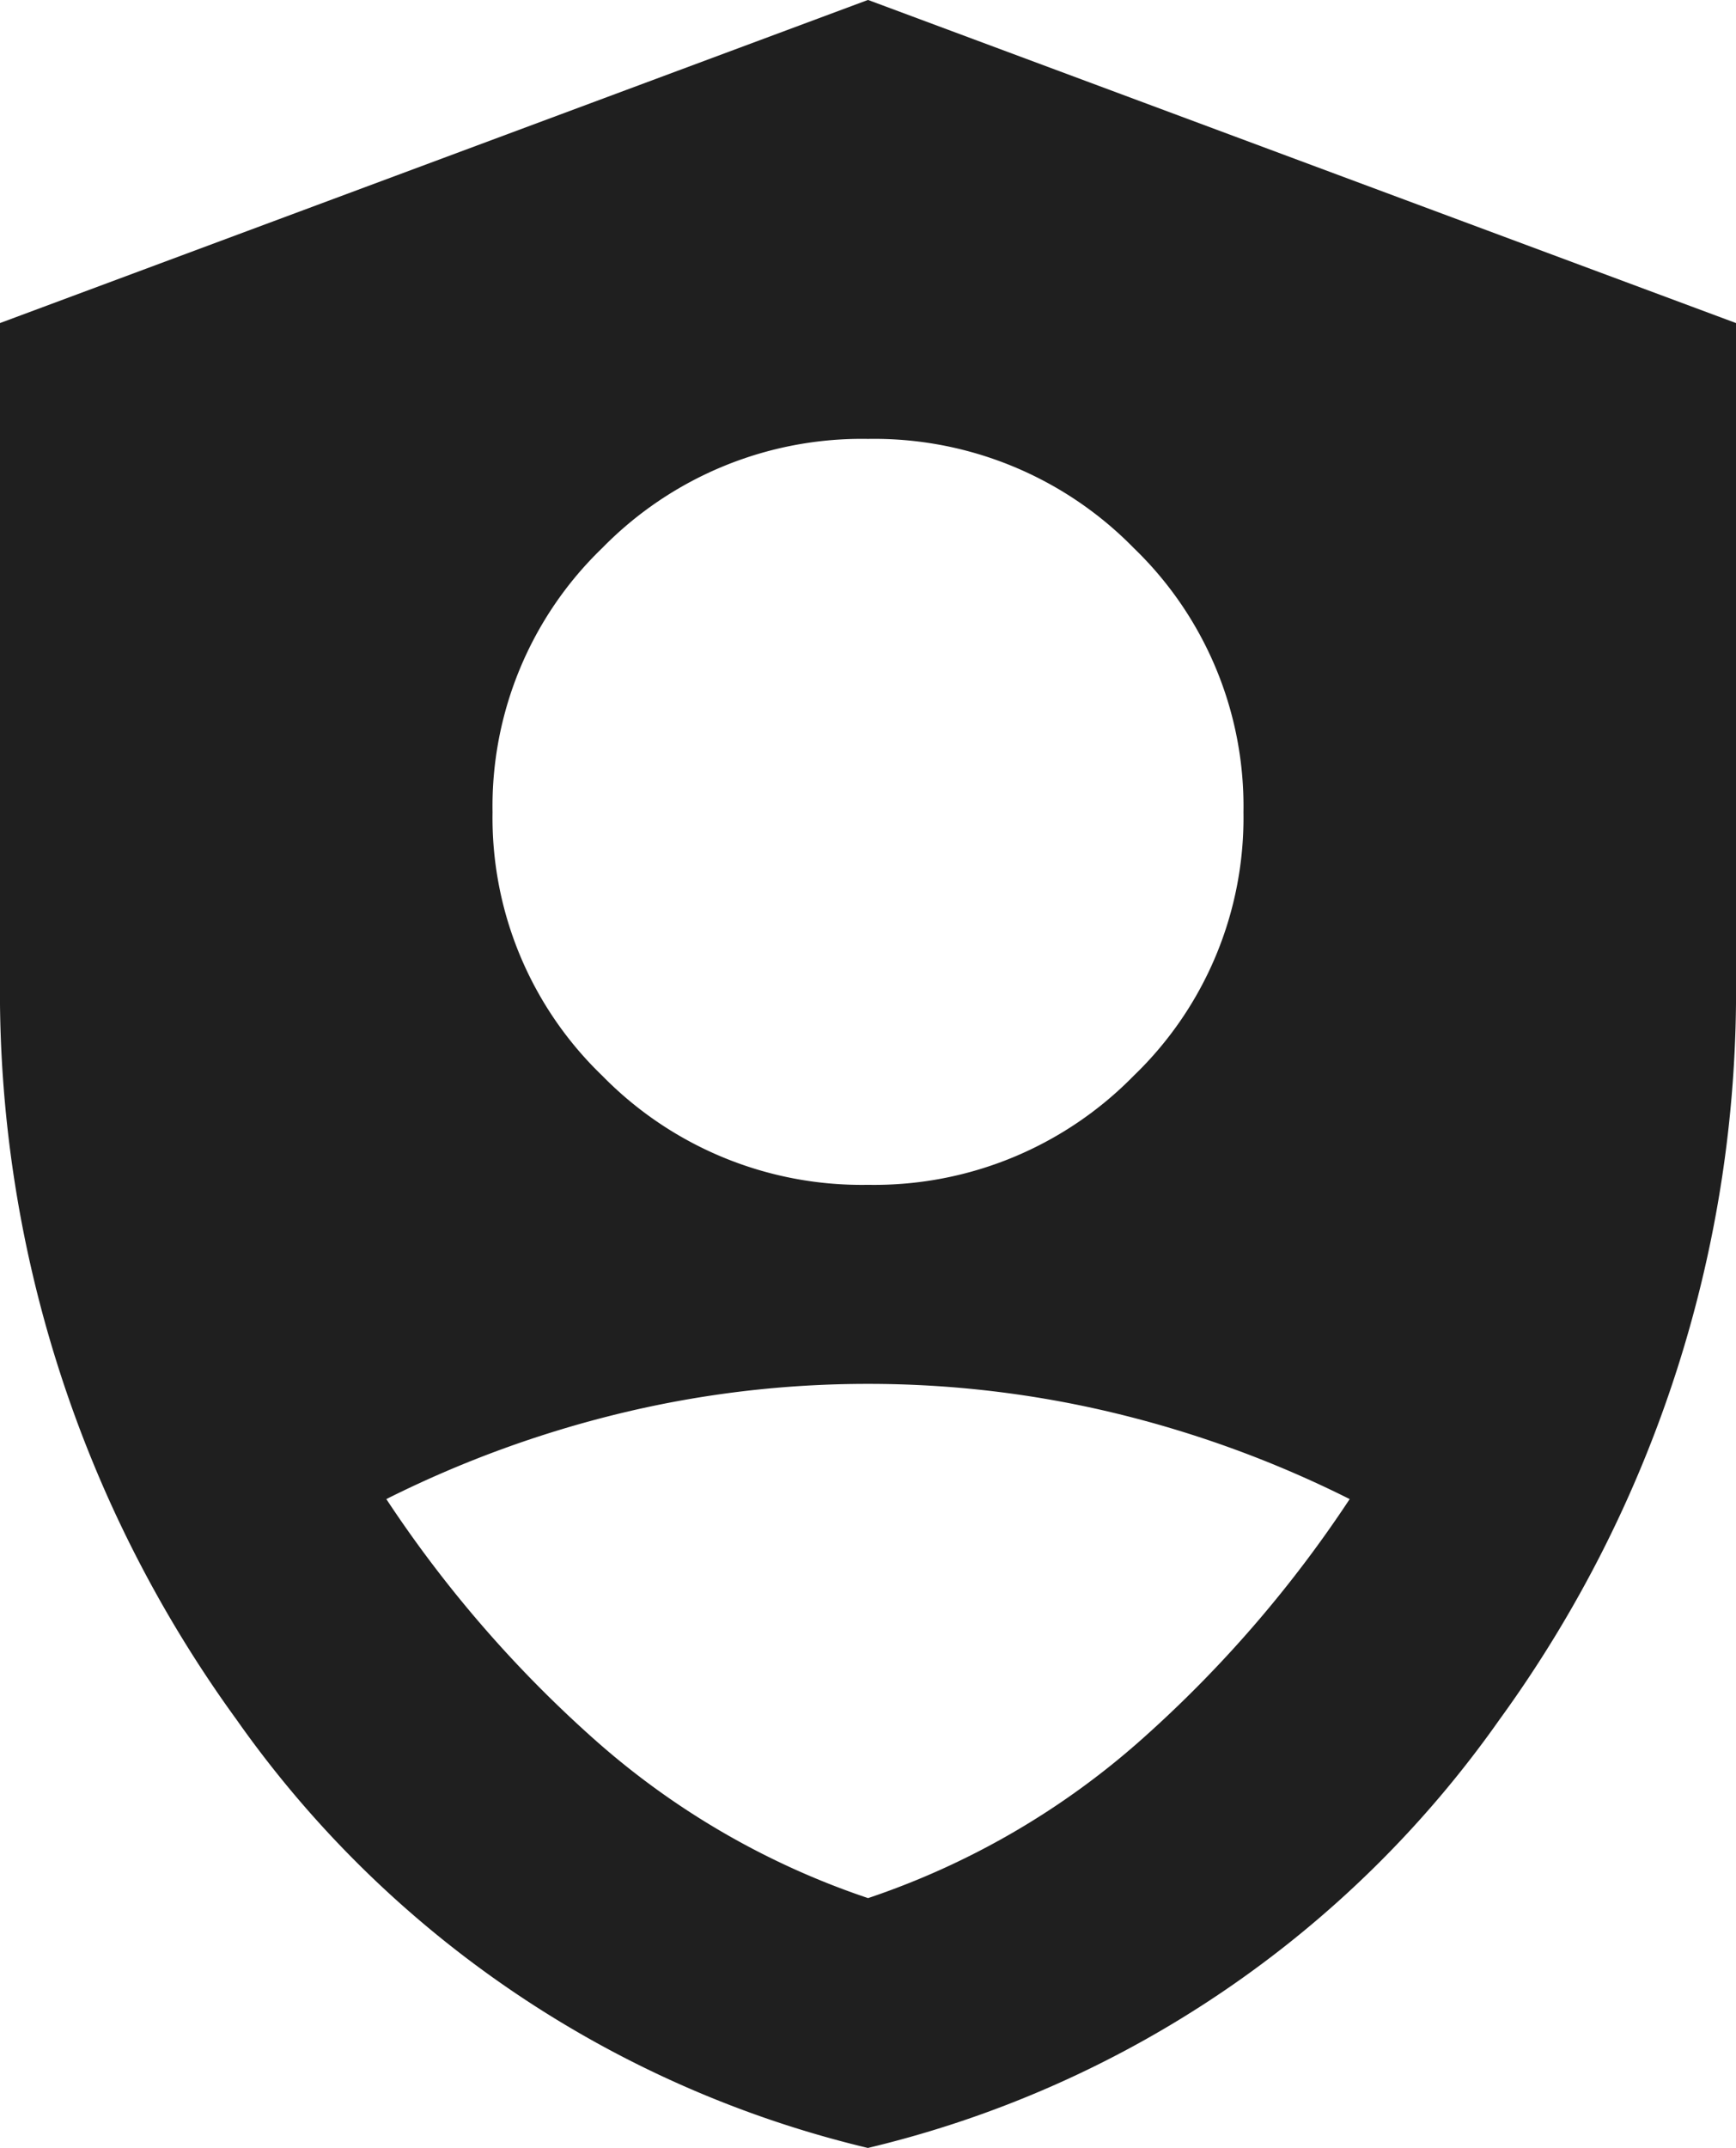 <svg xmlns="http://www.w3.org/2000/svg" width="101.912" height="126" viewBox="0 0 101.912 126">
  <path id="Benefit-3" d="M202.826-818.867a21.31,21.31,0,0,0,15.6-6.4,20.987,20.987,0,0,0,6.441-15.456,21.034,21.034,0,0,0-6.441-15.5,21.312,21.312,0,0,0-15.6-6.4,21.312,21.312,0,0,0-15.6,6.4,21.034,21.034,0,0,0-6.441,15.5,20.987,20.987,0,0,0,6.441,15.456A21.31,21.31,0,0,0,202.826-818.867Zm0,56.5A63.243,63.243,0,0,1,165.752-787.5a72.6,72.6,0,0,1-13.882-43.428v-38.491l50.956-18.955,50.956,18.955v38.491A72.6,72.6,0,0,1,239.9-787.5,63.243,63.243,0,0,1,202.826-762.37Zm0-14.656a46.426,46.426,0,0,0,16.06-9.309,71.671,71.671,0,0,0,12.217-14.1,64.512,64.512,0,0,0-13.77-5.039,61.681,61.681,0,0,0-14.507-1.719,61.681,61.681,0,0,0-14.507,1.719,64.513,64.513,0,0,0-13.77,5.039,71.673,71.673,0,0,0,12.217,14.1A46.426,46.426,0,0,0,202.826-777.026Z" transform="translate(-151.87 888.37)" fill="#1f1f1f"/>
</svg>
